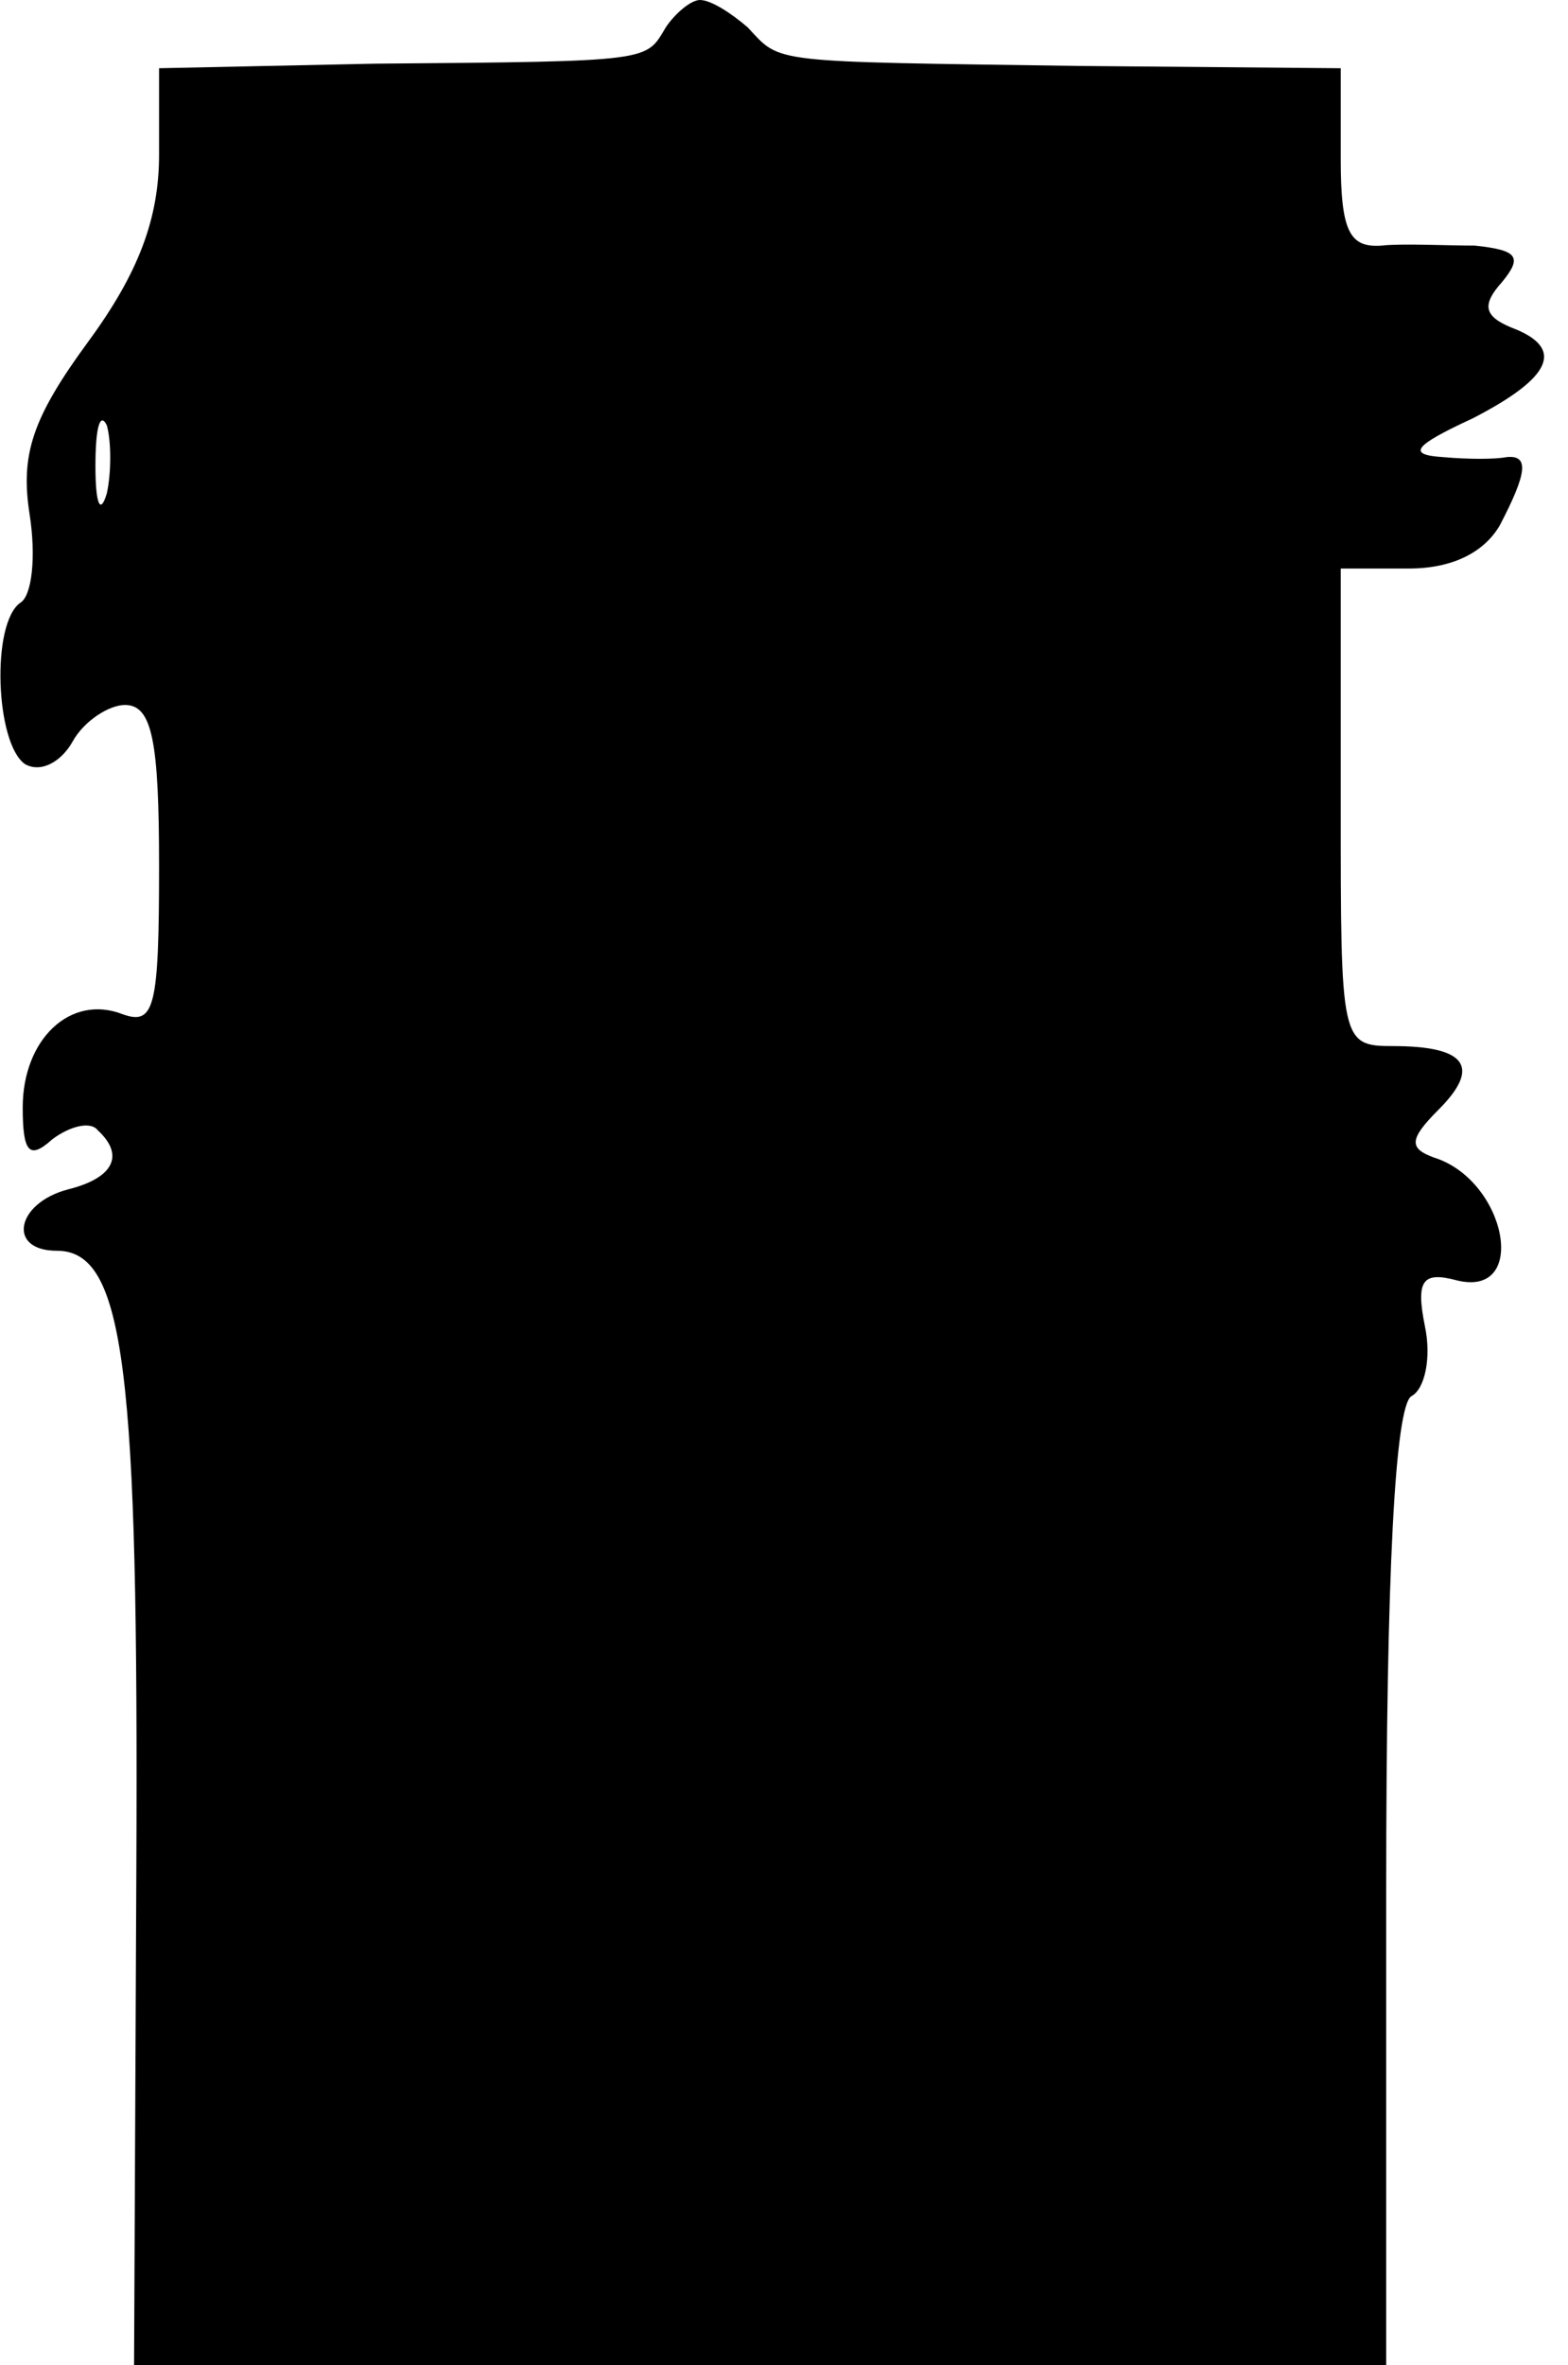 <?xml version="1.0" encoding="UTF-8" standalone="yes"?>
<svg version="1.0" xmlns="http://www.w3.org/2000/svg" width="69" height="104" viewBox="0 0 69 104" preserveAspectRatio="xMidYMid meet">
  <g transform="translate(0,104) scale(0.1,-0.1)" fill="#000000" stroke="none">
    <path d="M293 1028 c-9 -15 -5 -15 -128 -16 l-95 -2 0 -38 c0 -28 -9 -52 -31
-82 -25 -34 -30 -50 -26 -76 3 -19 1 -36 -4 -39 -13 -9 -11 -62 2 -71 7 -4 16
1 21 10 5 9 16 16 23 16 12 0 15 -16 15 -71 0 -62 -2 -70 -16 -65 -23 9 -44
-11 -44 -41 0 -20 3 -23 13 -14 8 6 17 8 20 4 12 -11 7 -21 -13 -26 -23 -6
-27 -27 -5 -27 30 0 36 -52 35 -272 l-1 -218 276 0 275 0 0 209 c0 141 4 212
11 217 6 3 9 17 6 31 -4 20 -1 24 14 20 32 -8 22 44 -10 54 -11 4 -11 8 2 21
19 19 12 28 -20 28 -23 0 -23 2 -23 105 l0 105 30 0 c19 0 33 7 40 19 12 23
13 31 3 30 -5 -1 -17 -1 -28 0 -16 1 -13 5 13 17 35 18 41 31 17 40 -12 5 -13
10 -4 20 9 11 7 14 -12 16 -13 0 -32 1 -41 0 -14 -1 -18 6 -18 38 l0 40 -115
1 c-138 2 -131 1 -146 17 -7 6 -16 12 -21 12 -4 0 -11 -6 -15 -12z m-246 -205
c-3 -10 -5 -4 -5 12 0 17 2 24 5 18 2 -7 2 -21 0 -30z"/>
  </g>
</svg>